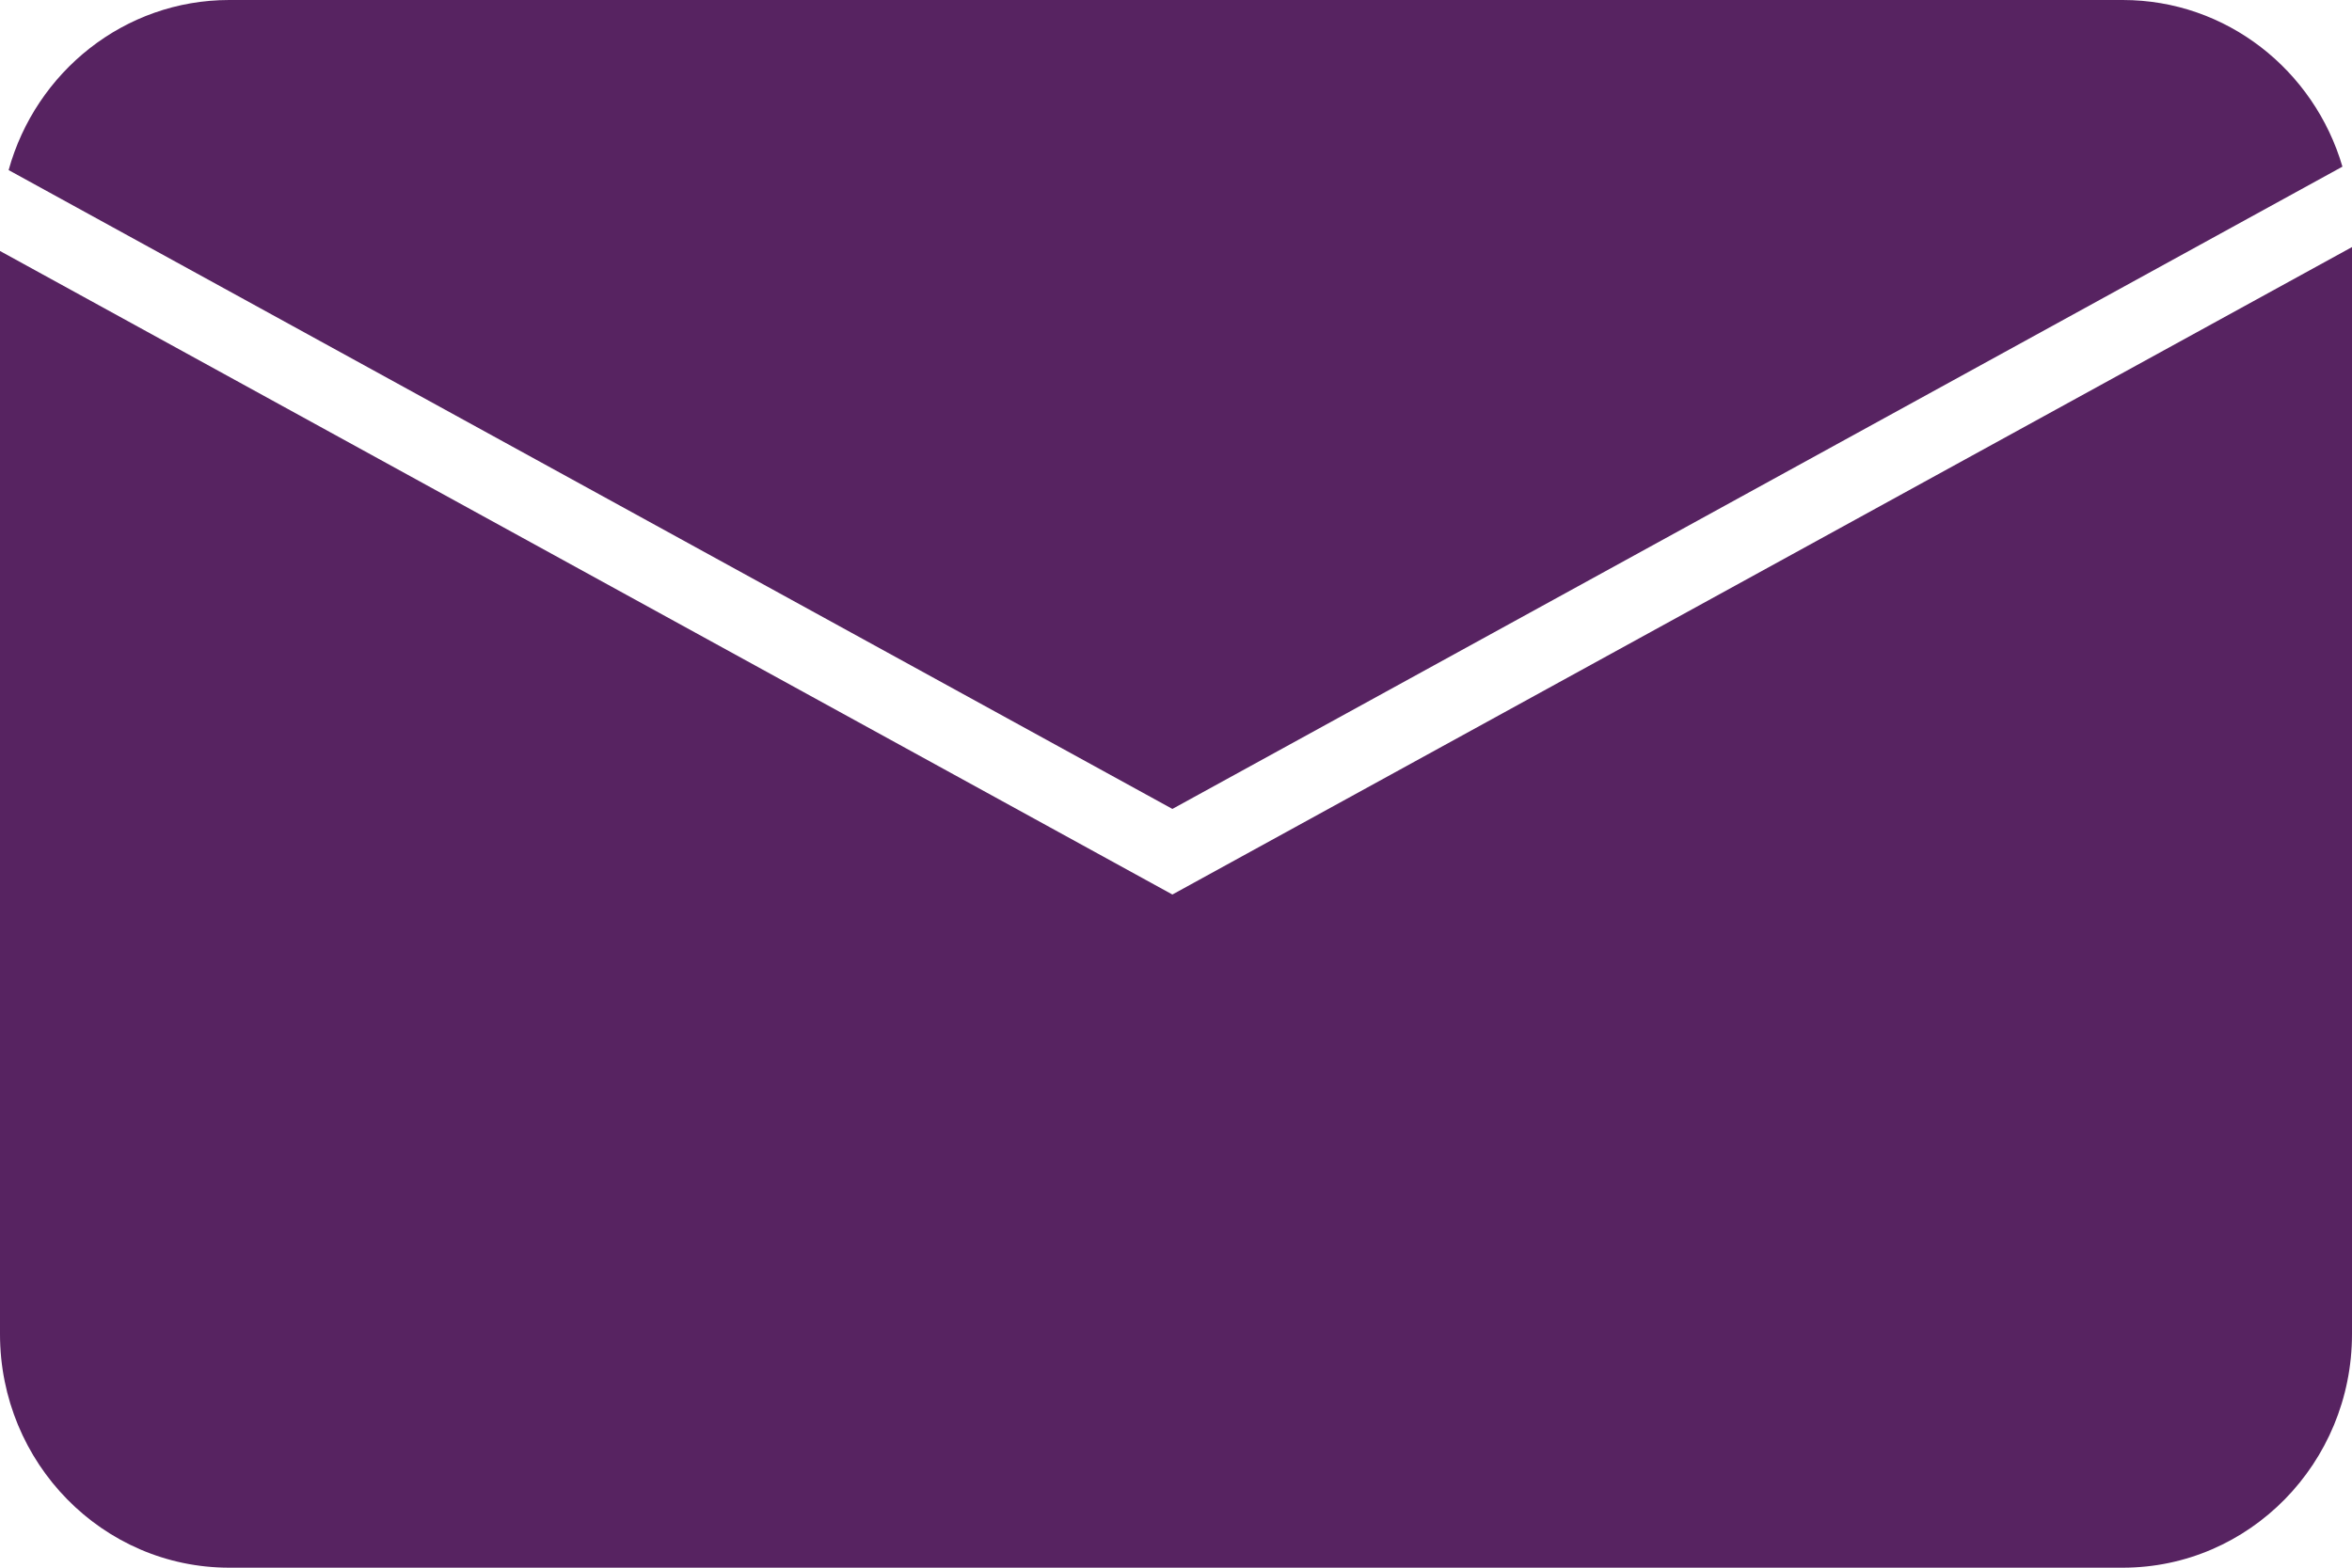 <?xml version="1.0" encoding="UTF-8"?> <svg xmlns="http://www.w3.org/2000/svg" width="15" height="10" viewBox="0 0 15 10" fill="none"> <path d="M0.055 1.085L7.477 5.16L14.939 1.063C14.759 0.448 14.2 0 13.538 0H1.462C0.793 0 0.228 0.459 0.055 1.085Z" fill="#572361"></path> <path d="M15 1.576L7.477 5.706L0 1.601V8.51C0 9.333 0.655 10 1.462 10H13.538C14.345 10 15 9.333 15 8.51V1.576Z" fill="#572361"></path> </svg> 